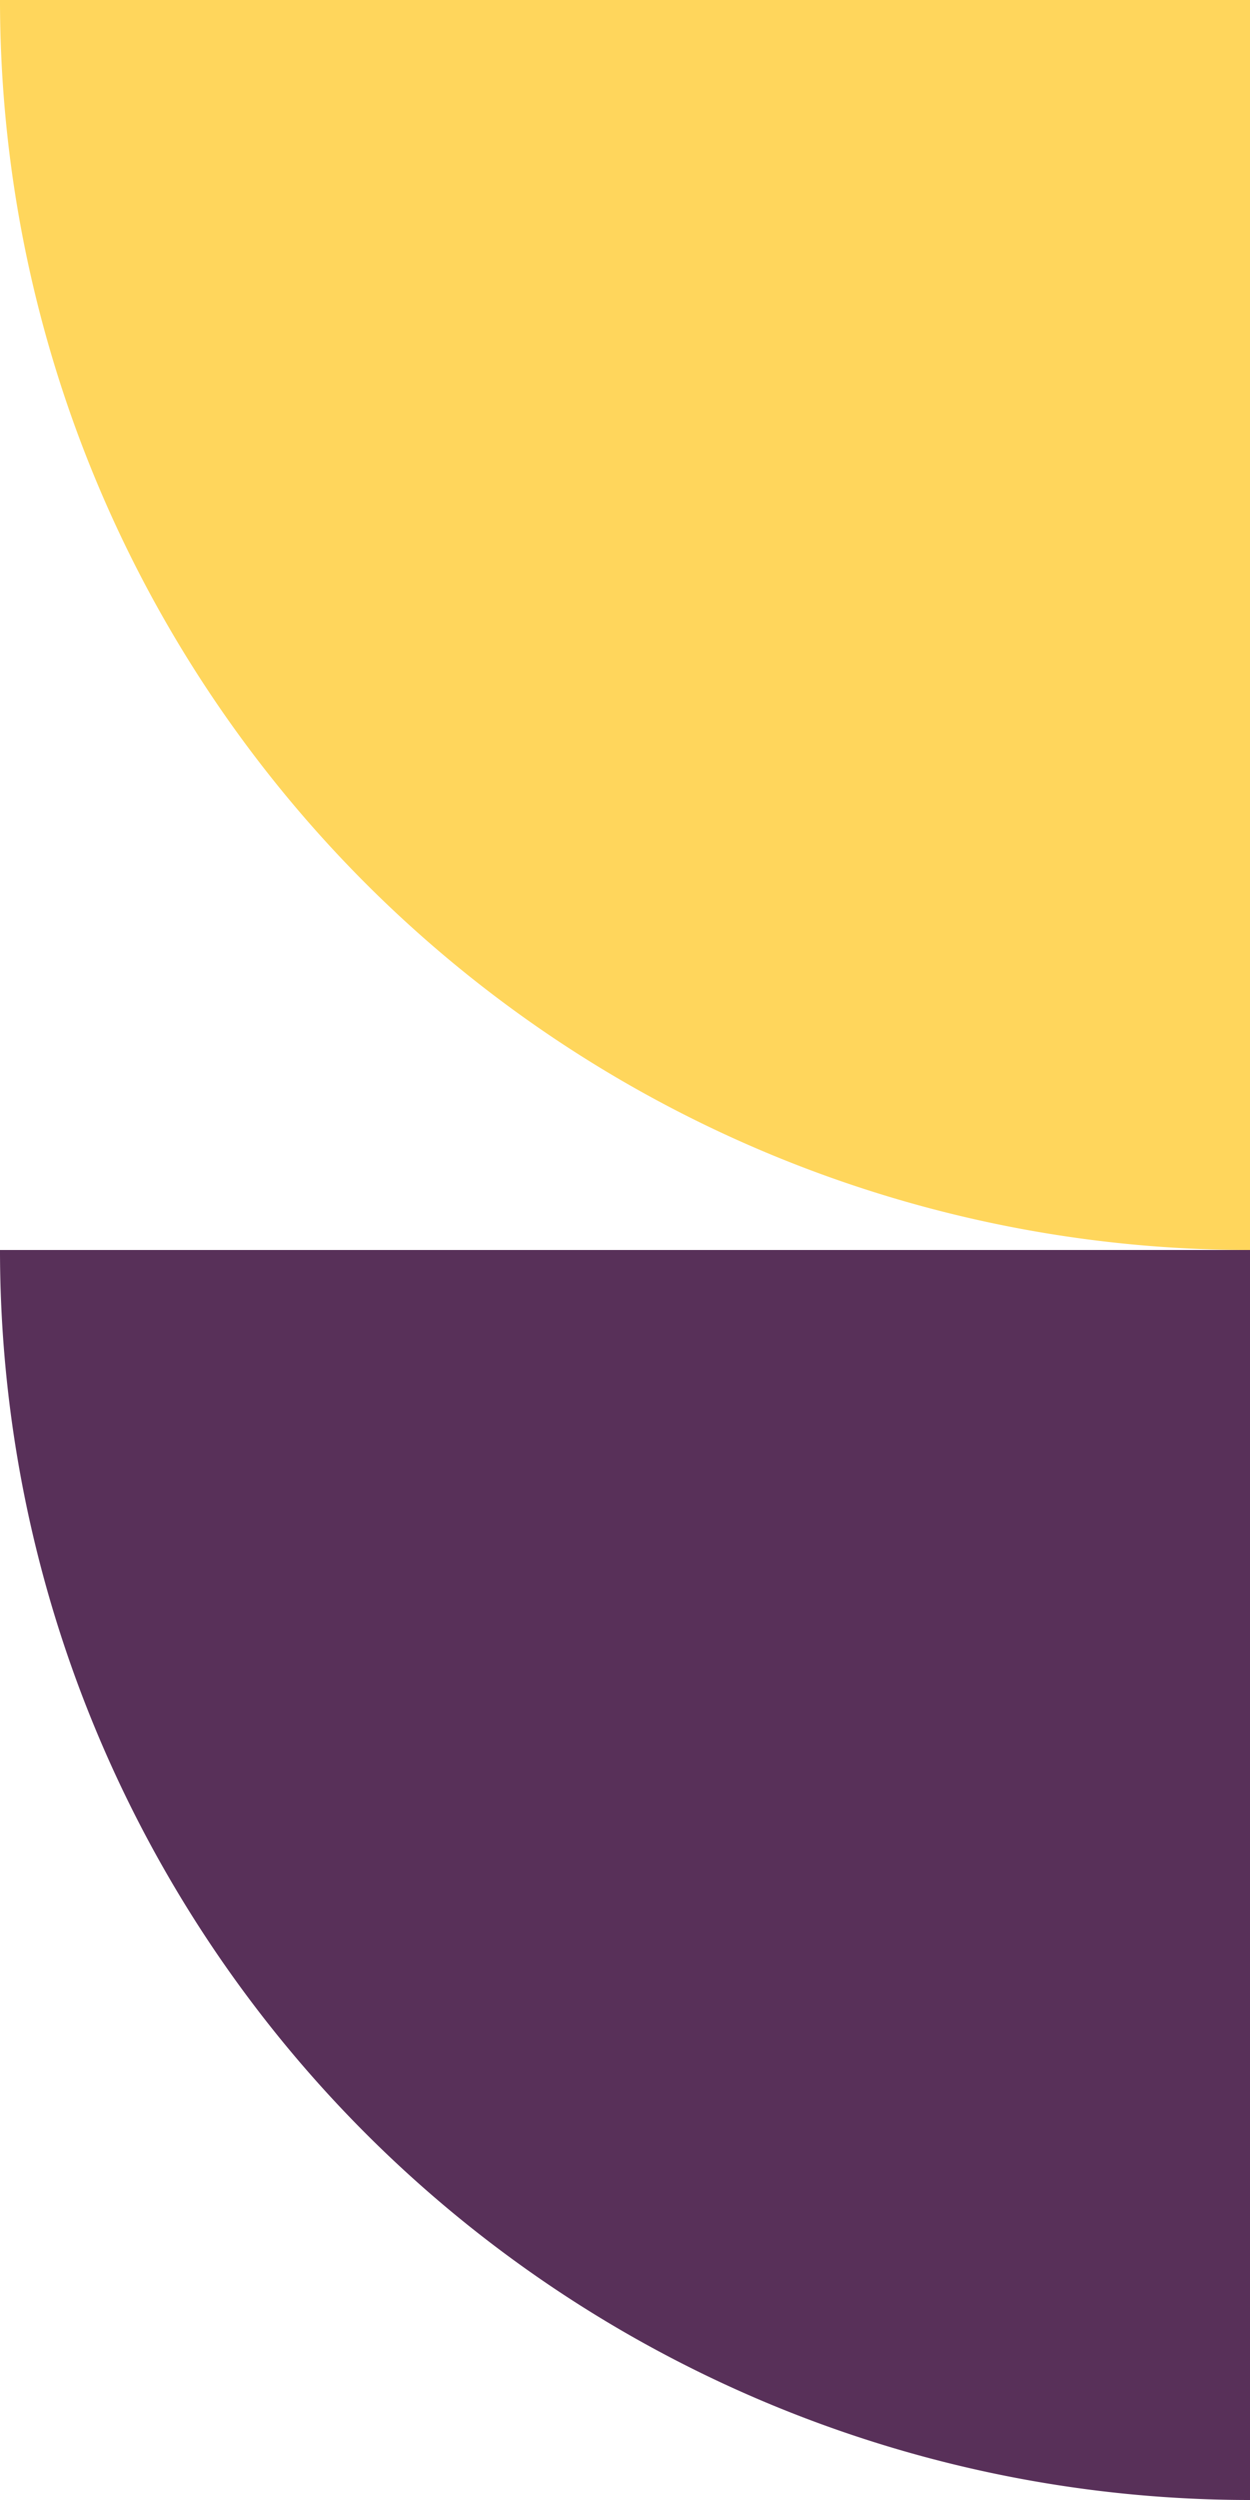<svg xmlns="http://www.w3.org/2000/svg" xmlns:xlink="http://www.w3.org/1999/xlink" width="108.319" height="216.639" viewBox="0 0 108.319 216.639">
  <defs>
    <clipPath id="clip-path">
      <path id="Контур_7" data-name="Контур 7" d="M0-10.726H108.319V-119.045H0Z" transform="translate(0 119.045)" fill="#ffd65c"/>
    </clipPath>
    <clipPath id="clip-path-2">
      <path id="Контур_7-2" data-name="Контур 7" d="M0-10.726H108.319V-119.045H0Z" transform="translate(0 119.045)" fill="#583059"/>
    </clipPath>
  </defs>
  <g id="Сгруппировать_425" data-name="Сгруппировать 425" transform="translate(-1811.681 -2504.419)">
    <g id="Сгруппировать_31" data-name="Сгруппировать 31" transform="translate(1811.681 2504.419)">
      <g id="Сгруппировать_8" data-name="Сгруппировать 8" clip-path="url(#clip-path)">
        <g id="Сгруппировать_7" data-name="Сгруппировать 7" transform="translate(0)">
          <path id="Контур_6" data-name="Контур 6" d="M-10.726-10.726V-119.045H-119.045A108.319,108.319,0,0,0-10.726-10.726" transform="translate(119.045 119.045)" fill="#ffd65c"/>
        </g>
      </g>
    </g>
    <g id="Сгруппировать_8-2" data-name="Сгруппировать 8" transform="translate(1811.681 2612.738)" clip-path="url(#clip-path-2)">
      <g id="Сгруппировать_7-2" data-name="Сгруппировать 7" transform="translate(0)">
        <path id="Контур_6-2" data-name="Контур 6" d="M-10.726-10.726V-119.045H-119.045A108.319,108.319,0,0,0-10.726-10.726" transform="translate(119.045 119.045)" fill="#583059"/>
      </g>
    </g>
  </g>
</svg>
